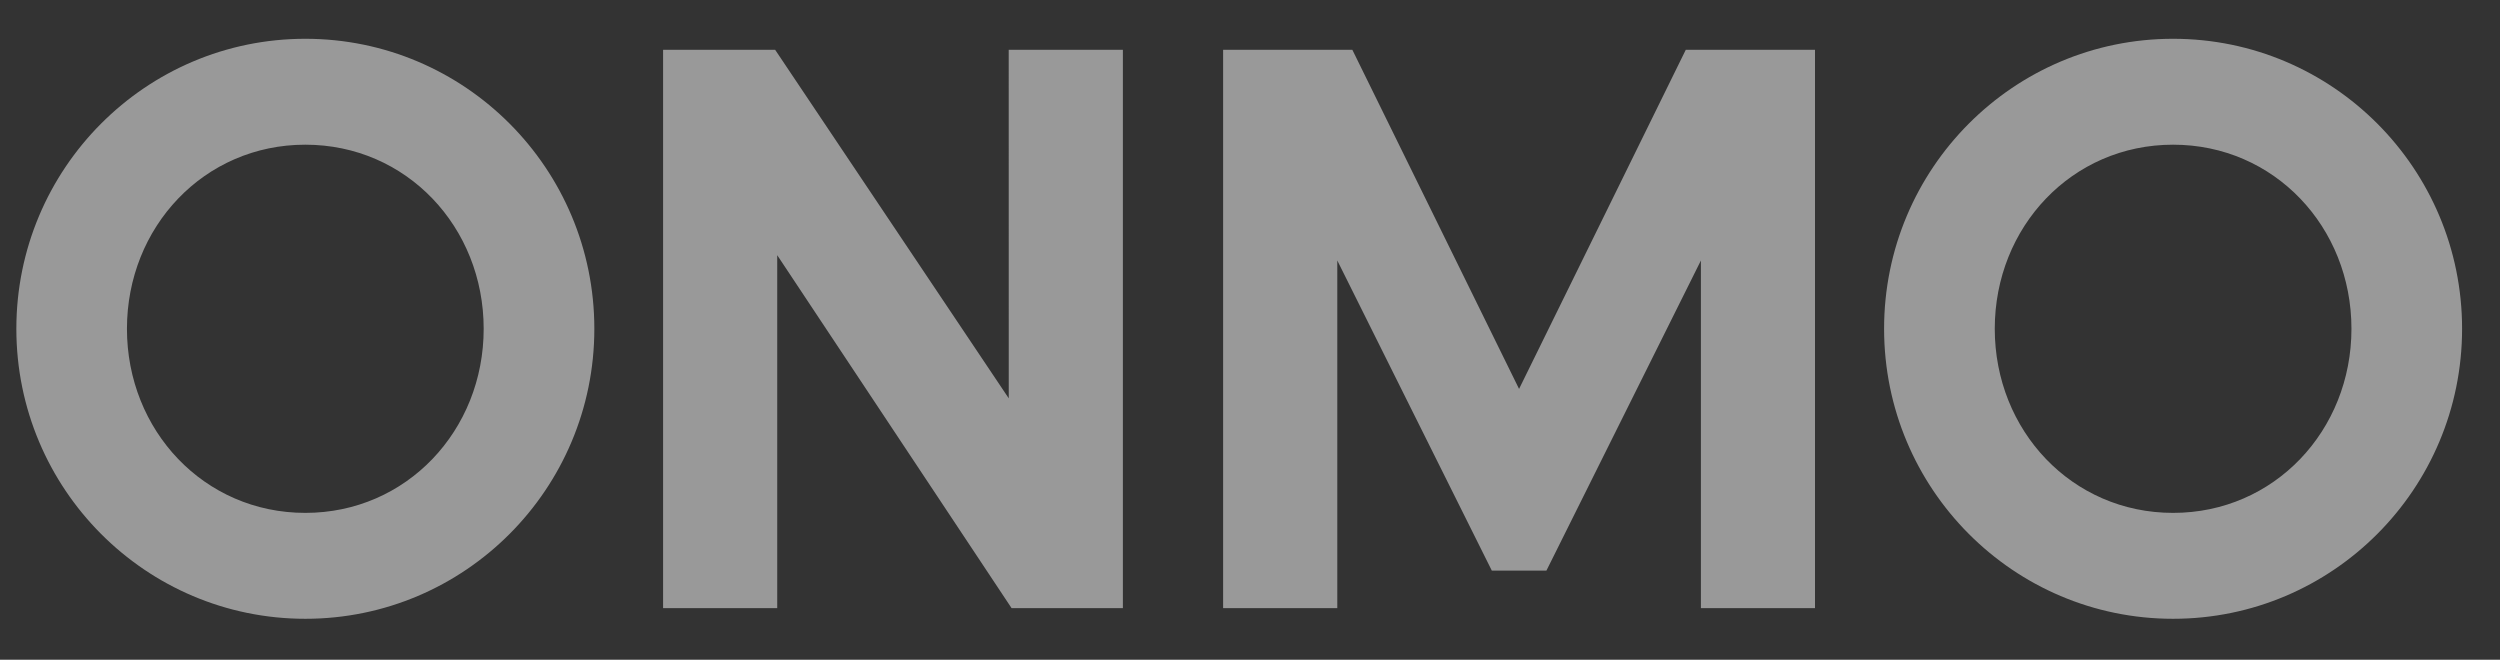 <svg fill="none" height="19" viewBox="0 0 72 19" width="72" xmlns="http://www.w3.org/2000/svg" xmlns:xlink="http://www.w3.org/1999/xlink"><rect x="0" y="0" width="72" height="19" fill="#333333" stroke="none"/><clipPath id="a"><path d="m.111.484h71.156v18.216h-71.156z"/></clipPath><g clip-path="url(#a)"><path d="m70.908 9.469c0 4.613-3.727 8.352-8.323 8.352-4.597 0-8.323-3.74-8.323-8.352-.001-4.613 3.726-8.352 8.323-8.352 4.596 0 8.323 3.739 8.323 8.352zm-3.186 0c0-2.928-2.219-5.302-5.137-5.302-2.917 0-5.136 2.373-5.136 5.302 0 2.928 2.219 5.302 5.136 5.302 2.917 0 5.137-2.374 5.137-5.302zm-50.605 0c0 4.613-3.727 8.352-8.323 8.352-4.597 0-8.323-3.739-8.323-8.352 0-4.613 3.726-8.352 8.323-8.352 4.597 0 8.323 3.739 8.323 8.352zm-3.187 0c0-2.928-2.219-5.302-5.137-5.302-2.917 0-5.137 2.373-5.137 5.302 0 2.928 2.219 5.302 5.137 5.302 2.917 0 5.137-2.374 5.137-5.302zm38.342 8.046v-16.08h-3.722l-4.801 9.766-4.801-9.766h-3.722v16.08h3.288v-10.013l4.45 8.931h1.573l4.449-8.931v10.013zm-23.221-16.08h3.288v16.08h-3.205l-6.75-10.166v10.166h-3.287v-16.08h3.228l6.727 10.037z" fill="#fff" fill-opacity=".5"/></g></svg>